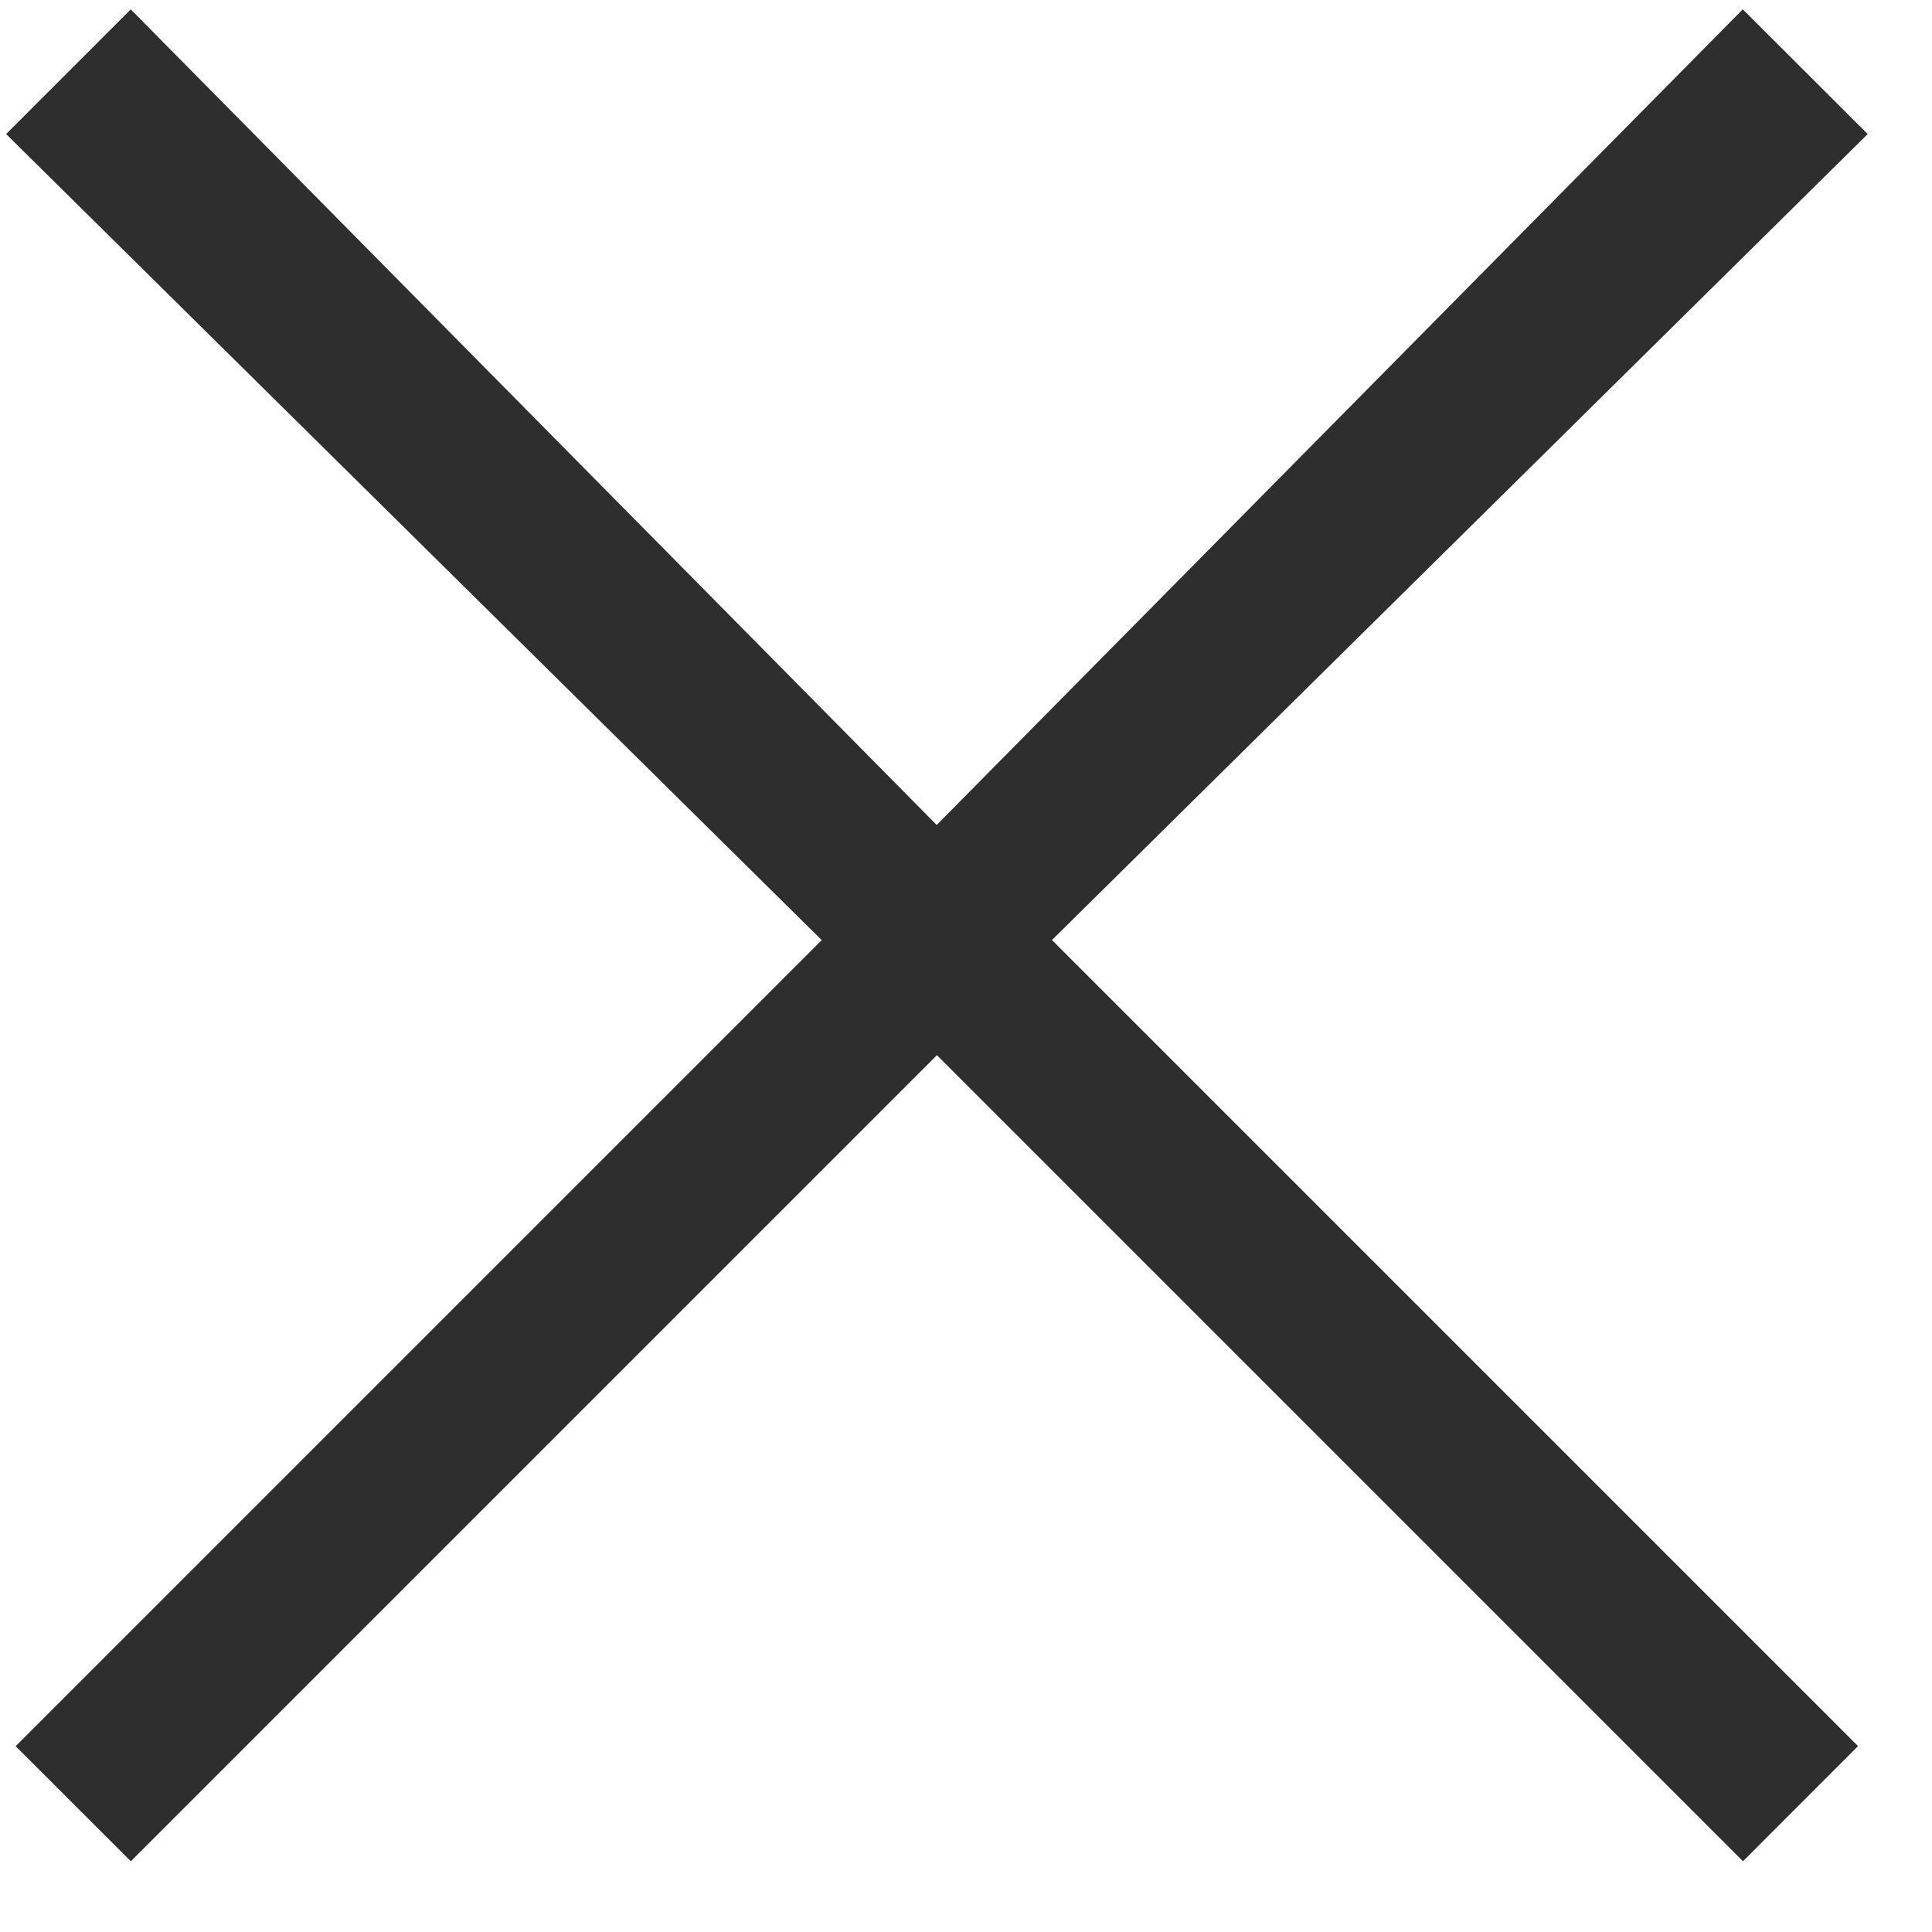 <svg xmlns="http://www.w3.org/2000/svg" width="18" height="18" fill="none" viewBox="0 0 18 18">
    <g clip-path="url(#clipRemove0)">
        <path fill="#2E2E2E" d="M1.219.087L.057 1.249l7.599 7.51-7.51 7.51 1.073 1.072 7.51-7.51 7.51 7.51 1.072-1.073-7.51-7.51 7.6-7.509L16.237.087l-7.51 7.599-7.51-7.6z"/>
    </g>
    <defs>
        <clipPath id="clipRemove0">
            <path fill="#fff" d="M0 0H17.344V17.254H0z" transform="translate(0.057 0.087)"/>
        </clipPath>
    </defs>
</svg>
